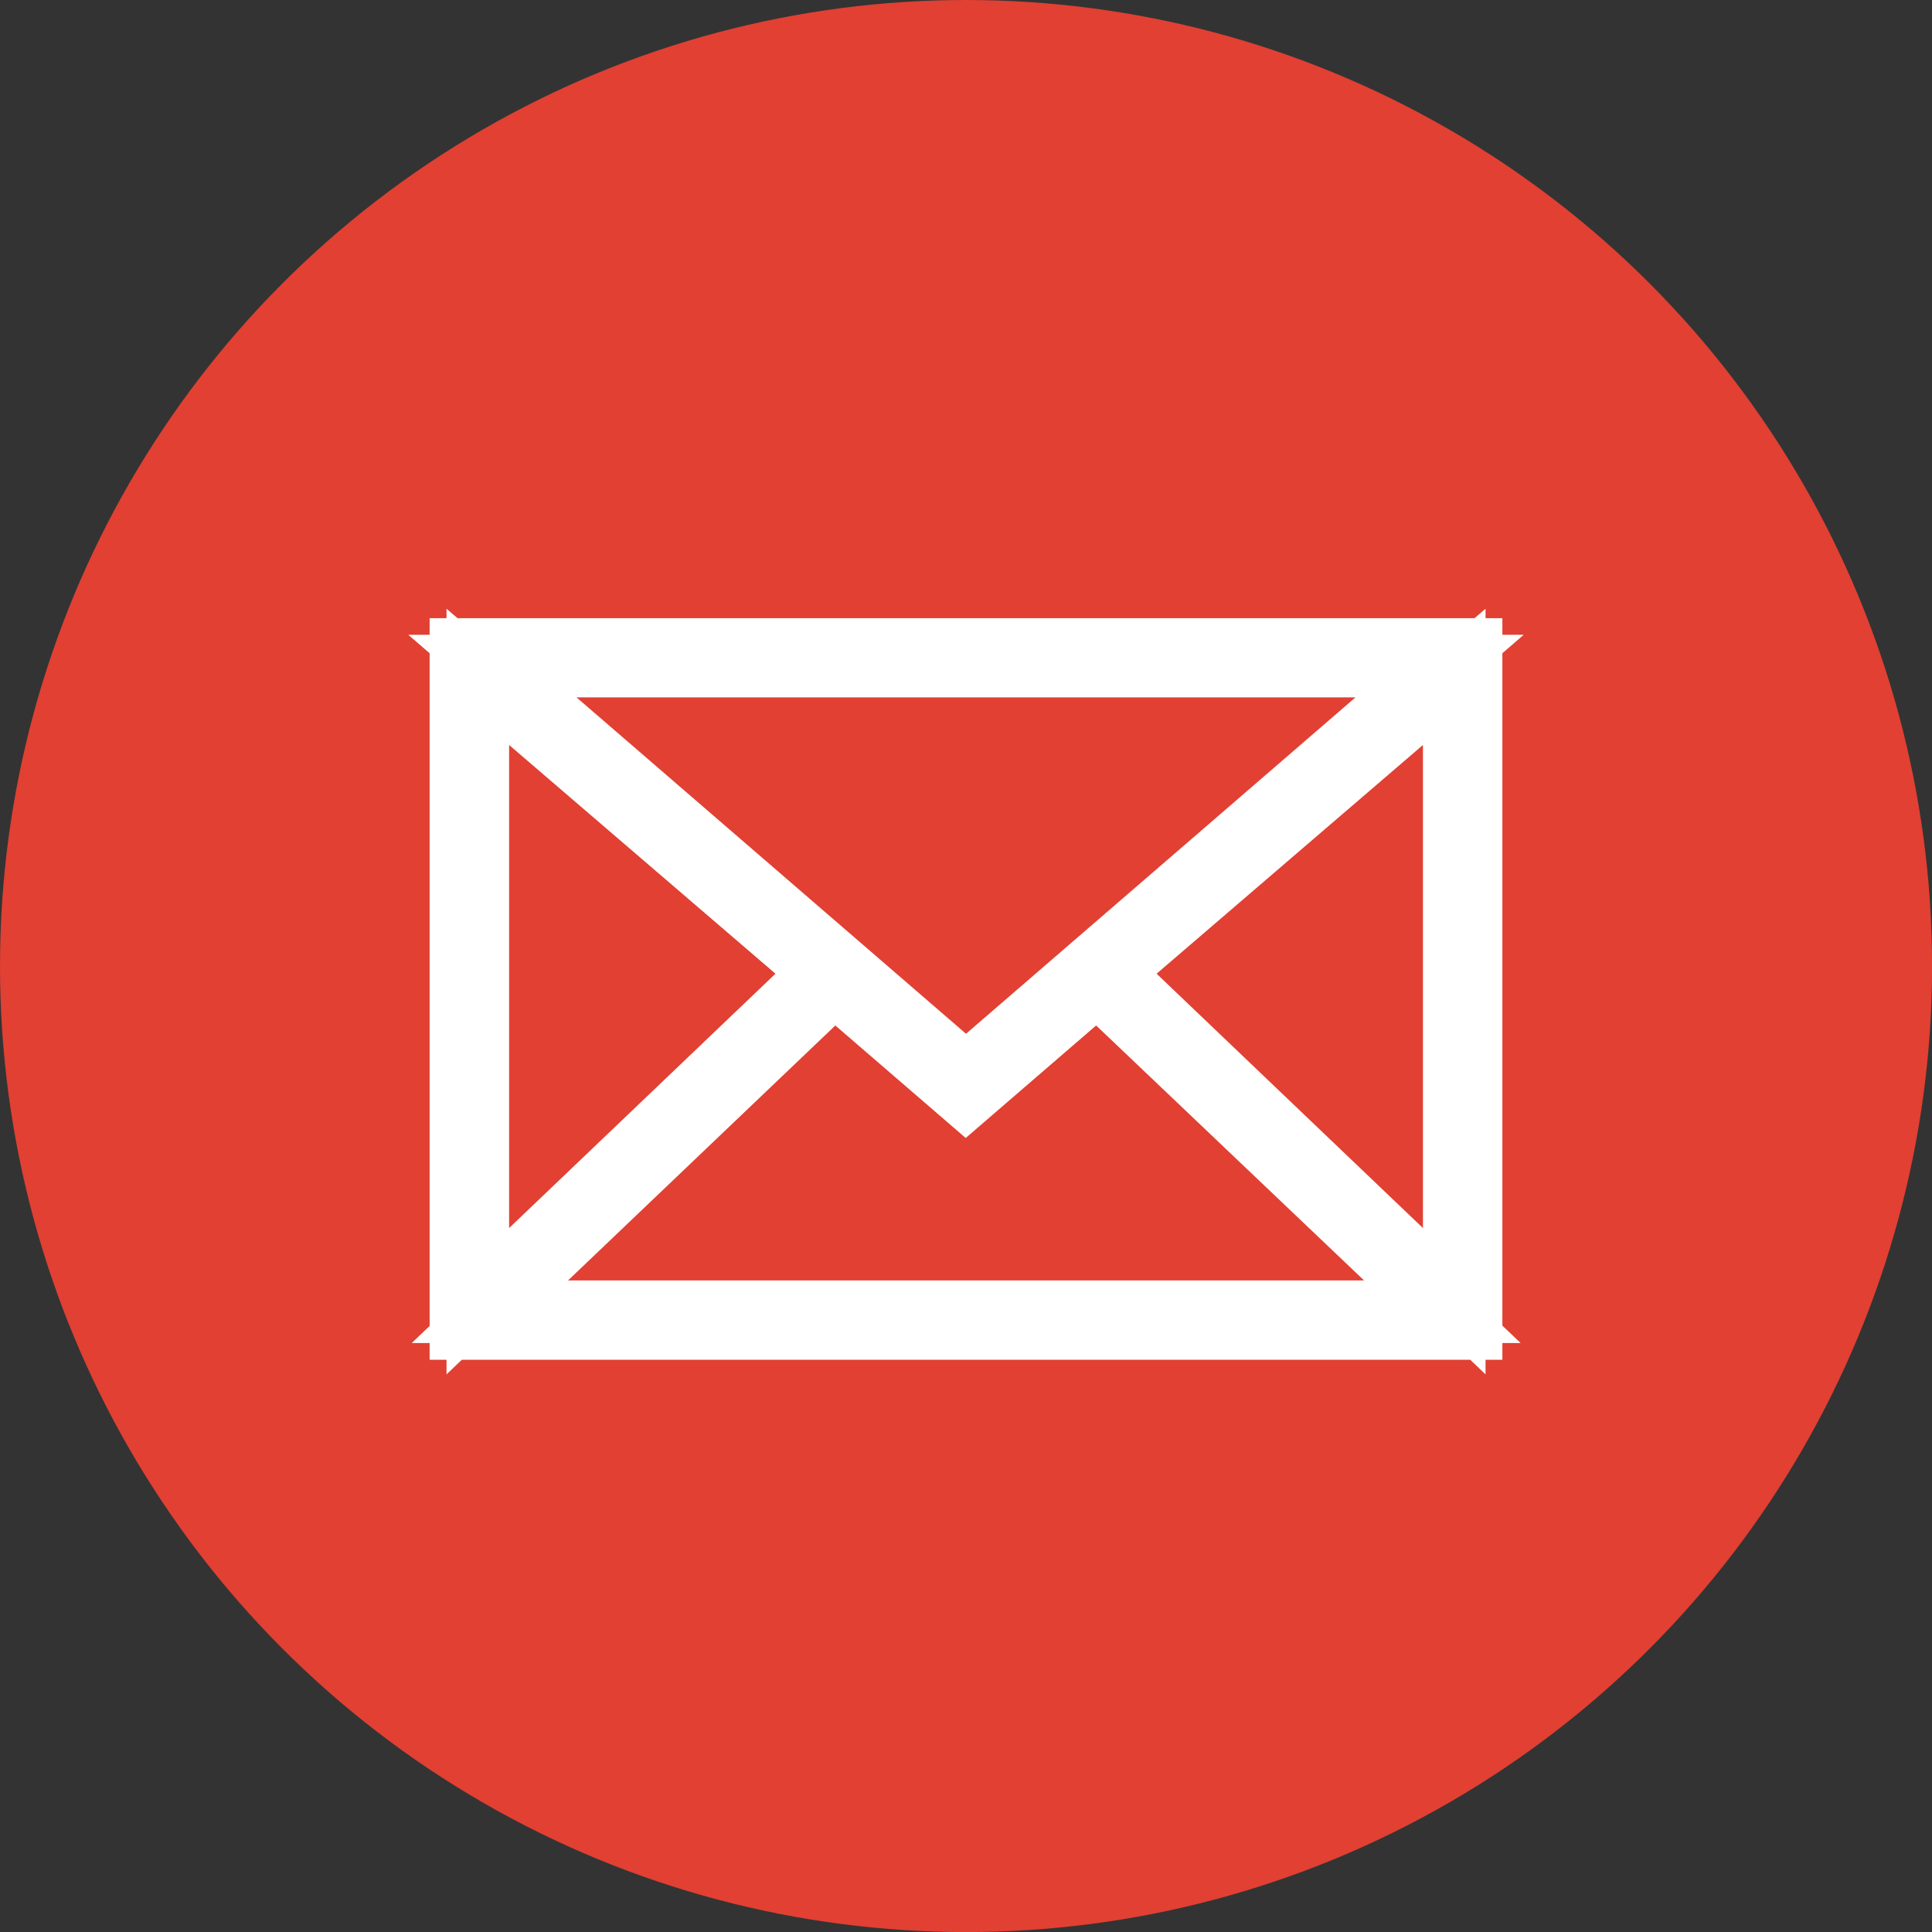 <svg id="ico_mail" xmlns="http://www.w3.org/2000/svg" width="30.867" height="30.867" viewBox="0 0 30.867 30.867">
  <rect x="0" y="0" width="30.867" height="30.867" fill="#333333" stroke="none"/>
  <circle id="椭圆_281" data-name="椭圆 281" cx="15.434" cy="15.434" r="15.434" fill="#e14033"/>
  <path id="mail001_-_E02D" data-name="mail001 - E02D" d="M-10.98-25.38v10.848H5.159V-25.38Zm8.07,6.8-7.567-6.535H4.656Zm-2.3-1.64-5.5,5.252v-9.975Zm4.6,0,5.5-4.723v9.975Zm-4.405.172,2.1,1.812,2.1-1.812L4.7-14.8H-10.517Z" transform="translate(18.344 35.757)" fill="#fff" stroke="#fff" stroke-width="1"/>
</svg>
